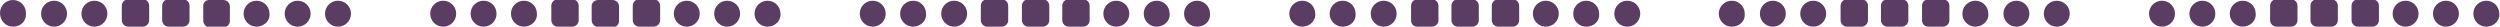 <?xml version="1.0" encoding="utf-8"?>
<!-- Generator: Adobe Illustrator 27.1.1, SVG Export Plug-In . SVG Version: 6.00 Build 0)  -->
<svg version="1.1" id="Layer_1" xmlns="http://www.w3.org/2000/svg" xmlns:xlink="http://www.w3.org/1999/xlink" x="0px" y="0px"
	 width="346.9px" height="3.7px" viewBox="0 0 346.9 3.7" style="enable-background:new 0 0 346.9 3.7;" xml:space="preserve">
<style type="text/css">
	.st0{fill:#5B3D63;}
</style>
<g>
	<g>
		<path class="st0" d="M13.1,3.7c-1,0-1.8-0.8-1.8-1.8s0.8-1.8,1.8-1.8s1.8,0.8,1.8,1.8C14.9,2.9,14.1,3.7,13.1,3.7"/>
		<path class="st0" d="M7.5,3.7c-1,0-1.8-0.8-1.8-1.8s0.8-1.8,1.8-1.8s1.8,0.8,1.8,1.8S8.5,3.7,7.5,3.7"/>
		<path class="st0" d="M1.8,3.7C0.8,3.7,0,2.9,0,1.8C0,0.8,0.8,0,1.8,0s1.8,0.8,1.8,1.8C3.7,2.9,2.9,3.7,1.8,3.7"/>
		<path class="st0" d="M46.9,3.7c-1,0-1.8-0.8-1.8-1.8s0.8-1.8,1.8-1.8s1.8,0.8,1.8,1.8S47.9,3.7,46.9,3.7"/>
		<path class="st0" d="M41.3,3.7c-1,0-1.8-0.8-1.8-1.8s0.8-1.8,1.8-1.8s1.8,0.8,1.8,1.8S42.3,3.7,41.3,3.7"/>
		<path class="st0" d="M35.6,3.7c-1,0-1.8-0.8-1.8-1.8s0.8-1.8,1.8-1.8s1.8,0.8,1.8,1.8C37.5,2.9,36.6,3.7,35.6,3.7"/>
		<path class="st0" d="M28.2,2.8v-2C28.2,0.4,28.5,0,29,0h2c0.5,0,0.9,0.4,0.9,0.9v2c0,0.5-0.4,0.9-0.9,0.9h-2
			C28.5,3.7,28.2,3.3,28.2,2.8"/>
		<path class="st0" d="M22.5,2.8v-2c0-0.5,0.4-0.9,0.9-0.9h2c0.5,0,0.9,0.4,0.9,0.9v2c0,0.5-0.4,0.9-0.9,0.9h-2
			C22.9,3.7,22.5,3.3,22.5,2.8"/>
		<path class="st0" d="M16.9,2.8v-2c0-0.5,0.4-0.9,0.9-0.9h2c0.5,0,0.9,0.4,0.9,0.9v2c0,0.5-0.4,0.9-0.9,0.9h-2
			C17.3,3.7,16.9,3.3,16.9,2.8"/>
	</g>
	<g>
		<path class="st0" d="M72.7,3.7c-1,0-1.8-0.8-1.8-1.8s0.8-1.8,1.8-1.8s1.8,0.8,1.8,1.8C74.6,2.9,73.7,3.7,72.7,3.7"/>
		<path class="st0" d="M67.1,3.7c-1,0-1.8-0.8-1.8-1.8s0.8-1.8,1.8-1.8s1.8,0.8,1.8,1.8S68.1,3.7,67.1,3.7"/>
		<path class="st0" d="M61.5,3.7c-1,0-1.8-0.8-1.8-1.8s0.8-1.8,1.8-1.8s1.8,0.8,1.8,1.8S62.5,3.7,61.5,3.7"/>
		<path class="st0" d="M106.5,3.7c-1,0-1.8-0.8-1.8-1.8s0.8-1.8,1.8-1.8s1.8,0.8,1.8,1.8C108.4,2.9,107.5,3.7,106.5,3.7"/>
		<path class="st0" d="M100.9,3.7c-1,0-1.8-0.8-1.8-1.8s0.8-1.8,1.8-1.8s1.8,0.8,1.8,1.8C102.7,2.9,101.9,3.7,100.9,3.7"/>
		<path class="st0" d="M95.3,3.7c-1,0-1.8-0.8-1.8-1.8s0.8-1.8,1.8-1.8s1.8,0.8,1.8,1.8C97.1,2.9,96.3,3.7,95.3,3.7"/>
		<path class="st0" d="M87.8,2.8v-2c0-0.5,0.4-0.9,0.9-0.9h2c0.5,0,0.9,0.4,0.9,0.9v2c0,0.5-0.4,0.9-0.9,0.9h-2
			C88.2,3.7,87.8,3.3,87.8,2.8"/>
		<path class="st0" d="M82.1,2.8v-2C82.1,0.4,82.5,0,83,0h2c0.5,0,0.9,0.4,0.9,0.9v2c0,0.5-0.4,0.9-0.9,0.9h-2
			C82.5,3.7,82.1,3.3,82.1,2.8"/>
		<path class="st0" d="M76.5,2.8v-2c0-0.5,0.4-0.9,0.9-0.9h2c0.5,0,0.9,0.4,0.9,0.9v2c0,0.5-0.4,0.9-0.9,0.9h-2
			C76.9,3.7,76.5,3.3,76.5,2.8"/>
	</g>
	<g>
		<path class="st0" d="M132.4,3.7c-1,0-1.8-0.8-1.8-1.8s0.8-1.8,1.8-1.8s1.8,0.8,1.8,1.8S133.4,3.7,132.4,3.7"/>
		<path class="st0" d="M126.7,3.7c-1,0-1.8-0.8-1.8-1.8s0.8-1.8,1.8-1.8s1.8,0.8,1.8,1.8C128.6,2.9,127.7,3.7,126.7,3.7"/>
		<path class="st0" d="M121.1,3.7c-1,0-1.8-0.8-1.8-1.8s0.8-1.8,1.8-1.8s1.8,0.8,1.8,1.8S122.1,3.7,121.1,3.7"/>
		<path class="st0" d="M166.1,3.7c-1,0-1.8-0.8-1.8-1.8s0.8-1.8,1.8-1.8s1.8,0.8,1.8,1.8C168,2.9,167.2,3.7,166.1,3.7"/>
		<path class="st0" d="M160.5,3.7c-1,0-1.8-0.8-1.8-1.8s0.8-1.8,1.8-1.8s1.8,0.8,1.8,1.8C162.4,2.9,161.5,3.7,160.5,3.7"/>
		<path class="st0" d="M154.9,3.7c-1,0-1.8-0.8-1.8-1.8s0.8-1.8,1.8-1.8s1.8,0.8,1.8,1.8S155.9,3.7,154.9,3.7"/>
		<path class="st0" d="M147.4,2.8v-2c0-0.5,0.4-0.9,0.9-0.9h2c0.5,0,0.9,0.4,0.9,0.9v2c0,0.5-0.4,0.9-0.9,0.9h-2
			C147.8,3.7,147.4,3.3,147.4,2.8"/>
		<path class="st0" d="M141.8,2.8v-2c0-0.5,0.4-0.9,0.9-0.9h2c0.5,0,0.9,0.4,0.9,0.9v2c0,0.5-0.4,0.9-0.9,0.9h-2
			C142.2,3.7,141.8,3.3,141.8,2.8"/>
		<path class="st0" d="M136.1,2.8v-2c0-0.5,0.4-0.9,0.9-0.9h2c0.5,0,0.9,0.4,0.9,0.9v2c0,0.5-0.4,0.9-0.9,0.9h-2
			C136.5,3.7,136.1,3.3,136.1,2.8"/>
	</g>
	<g>
		<path class="st0" d="M192,3.7c-1,0-1.8-0.8-1.8-1.8s0.8-1.8,1.8-1.8s1.8,0.8,1.8,1.8S193,3.7,192,3.7"/>
		<path class="st0" d="M186.3,3.7c-1,0-1.8-0.8-1.8-1.8s0.8-1.8,1.8-1.8s1.8,0.8,1.8,1.8C188.2,2.9,187.4,3.7,186.3,3.7"/>
		<path class="st0" d="M180.7,3.7c-1,0-1.8-0.8-1.8-1.8s0.8-1.8,1.8-1.8s1.8,0.8,1.8,1.8C182.6,2.9,181.7,3.7,180.7,3.7"/>
		<path class="st0" d="M225.8,3.7c-1,0-1.8-0.8-1.8-1.8s0.8-1.8,1.8-1.8s1.8,0.8,1.8,1.8S226.8,3.7,225.8,3.7"/>
		<path class="st0" d="M220.1,3.7c-1,0-1.8-0.8-1.8-1.8s0.8-1.8,1.8-1.8s1.8,0.8,1.8,1.8C222,2.9,221.2,3.7,220.1,3.7"/>
		<path class="st0" d="M214.5,3.7c-1,0-1.8-0.8-1.8-1.8s0.8-1.8,1.8-1.8s1.8,0.8,1.8,1.8S215.5,3.7,214.5,3.7"/>
		<path class="st0" d="M207,2.8v-2c0-0.5,0.4-0.9,0.9-0.9h2c0.5,0,0.9,0.4,0.9,0.9v2c0,0.5-0.4,0.9-0.9,0.9h-2
			C207.4,3.7,207,3.3,207,2.8"/>
		<path class="st0" d="M201.4,2.8v-2c0-0.5,0.4-0.9,0.9-0.9h2c0.5,0,0.9,0.4,0.9,0.9v2c0,0.5-0.4,0.9-0.9,0.9h-2
			C201.8,3.7,201.4,3.3,201.4,2.8"/>
		<path class="st0" d="M195.8,2.8v-2c0-0.5,0.4-0.9,0.9-0.9h2c0.5,0,0.9,0.4,0.9,0.9v2c0,0.5-0.4,0.9-0.9,0.9h-2
			C196.1,3.7,195.8,3.3,195.8,2.8"/>
	</g>
	<g>
		<path class="st0" d="M251.6,3.7c-1,0-1.8-0.8-1.8-1.8s0.8-1.8,1.8-1.8s1.8,0.8,1.8,1.8C253.4,2.9,252.6,3.7,251.6,3.7"/>
		<path class="st0" d="M246,3.7c-1,0-1.8-0.8-1.8-1.8s0.8-1.8,1.8-1.8s1.8,0.8,1.8,1.8S247,3.7,246,3.7"/>
		<path class="st0" d="M240.3,3.7c-1,0-1.8-0.8-1.8-1.8s0.8-1.8,1.8-1.8s1.8,0.8,1.8,1.8C242.2,2.9,241.4,3.7,240.3,3.7"/>
		<path class="st0" d="M285.4,3.7c-1,0-1.8-0.8-1.8-1.8s0.8-1.8,1.8-1.8s1.8,0.8,1.8,1.8C287.2,2.9,286.4,3.7,285.4,3.7"/>
		<path class="st0" d="M279.8,3.7c-1,0-1.8-0.8-1.8-1.8s0.8-1.8,1.8-1.8s1.8,0.8,1.8,1.8C281.6,2.9,280.8,3.7,279.8,3.7"/>
		<path class="st0" d="M274.1,3.7c-1,0-1.8-0.8-1.8-1.8s0.8-1.8,1.8-1.8s1.8,0.8,1.8,1.8C276,2.9,275.1,3.7,274.1,3.7"/>
		<path class="st0" d="M266.7,2.8v-2c0-0.5,0.4-0.9,0.9-0.9h2c0.5,0,0.9,0.4,0.9,0.9v2c0,0.5-0.4,0.9-0.9,0.9h-2
			C267,3.7,266.7,3.3,266.7,2.8"/>
		<path class="st0" d="M261,2.8v-2c0-0.5,0.4-0.9,0.9-0.9h2c0.5,0,0.9,0.4,0.9,0.9v2c0,0.5-0.4,0.9-0.9,0.9h-2
			C261.4,3.7,261,3.3,261,2.8"/>
		<path class="st0" d="M255.4,2.8v-2c0-0.5,0.4-0.9,0.9-0.9h2c0.5,0,0.9,0.4,0.9,0.9v2c0,0.5-0.4,0.9-0.9,0.9h-2
			C255.8,3.7,255.4,3.3,255.4,2.8"/>
	</g>
	<g>
		<path class="st0" d="M311.2,3.7c-1,0-1.8-0.8-1.8-1.8s0.8-1.8,1.8-1.8s1.8,0.8,1.8,1.8C313.1,2.9,312.2,3.7,311.2,3.7"/>
		<path class="st0" d="M305.6,3.7c-1,0-1.8-0.8-1.8-1.8s0.8-1.8,1.8-1.8s1.8,0.8,1.8,1.8S306.6,3.7,305.6,3.7"/>
		<path class="st0" d="M300,3.7c-1,0-1.8-0.8-1.8-1.8s0.8-1.8,1.8-1.8s1.8,0.8,1.8,1.8S301,3.7,300,3.7"/>
		<path class="st0" d="M345,3.7c-1,0-1.8-0.8-1.8-1.8s0.8-1.8,1.8-1.8s1.8,0.8,1.8,1.8C346.9,2.9,346,3.7,345,3.7"/>
		<path class="st0" d="M339.4,3.7c-1,0-1.8-0.8-1.8-1.8s0.8-1.8,1.8-1.8s1.8,0.8,1.8,1.8C341.2,2.9,340.4,3.7,339.4,3.7"/>
		<path class="st0" d="M333.8,3.7c-1,0-1.8-0.8-1.8-1.8s0.8-1.8,1.8-1.8s1.8,0.8,1.8,1.8C335.6,2.9,334.8,3.7,333.8,3.7"/>
		<path class="st0" d="M326.3,2.8v-2c0-0.5,0.4-0.9,0.9-0.9h2c0.5,0,0.9,0.4,0.9,0.9v2c0,0.5-0.4,0.9-0.9,0.9h-2
			C326.7,3.7,326.3,3.3,326.3,2.8"/>
		<path class="st0" d="M320.6,2.8v-2c0-0.5,0.4-0.9,0.9-0.9h2c0.5,0,0.9,0.4,0.9,0.9v2c0,0.5-0.4,0.9-0.9,0.9h-2
			C321,3.7,320.6,3.3,320.6,2.8"/>
		<path class="st0" d="M315,2.8v-2c0-0.5,0.4-0.9,0.9-0.9h2c0.5,0,0.9,0.4,0.9,0.9v2c0,0.5-0.4,0.9-0.9,0.9h-2
			C315.4,3.7,315,3.3,315,2.8"/>
	</g>
</g>
</svg>
